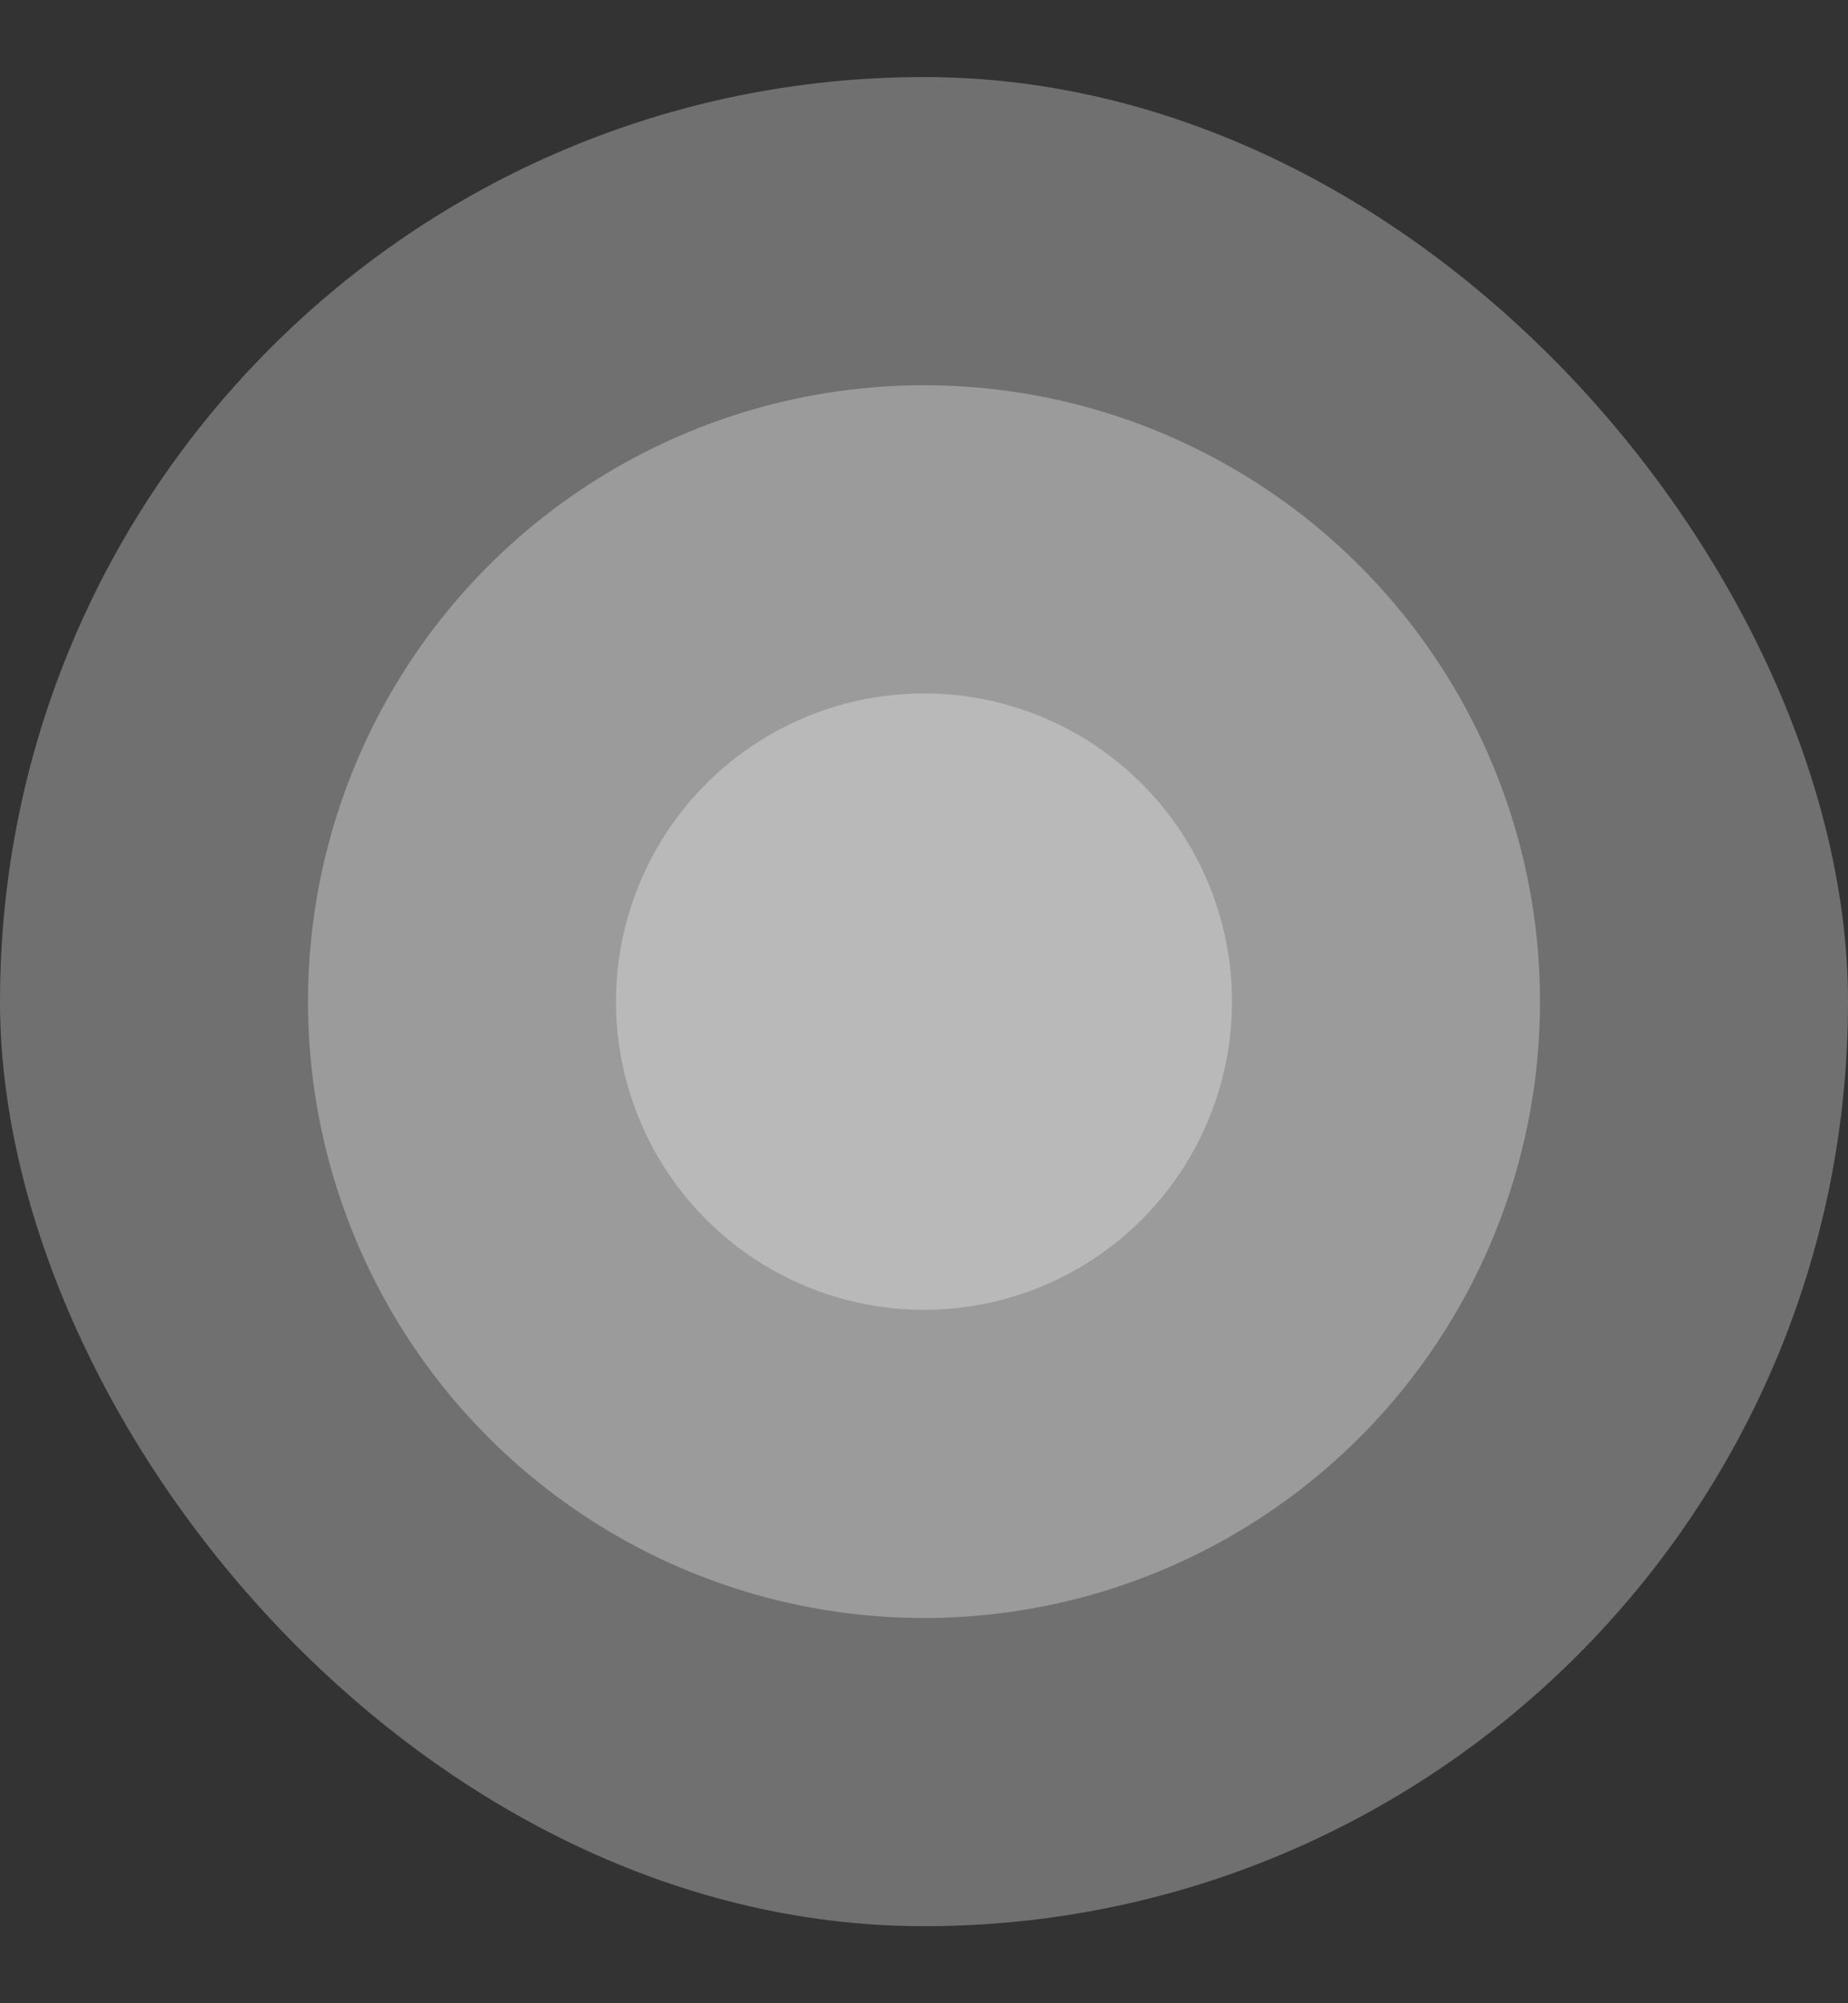 <?xml version="1.0" encoding="UTF-8"?> <svg xmlns="http://www.w3.org/2000/svg" width="12" height="13" viewBox="0 0 12 13" fill="none"><rect x="0" y="0" width="12" height="13" fill="#333333" stroke="none"/><rect y="0.5" width="12" height="12" rx="6" fill="white" fill-opacity="0.3"></rect><circle cx="6" cy="6.5" r="4" fill="white" fill-opacity="0.3"></circle><circle cx="6" cy="6.5" r="2" fill="white" fill-opacity="0.3"></circle></svg> 